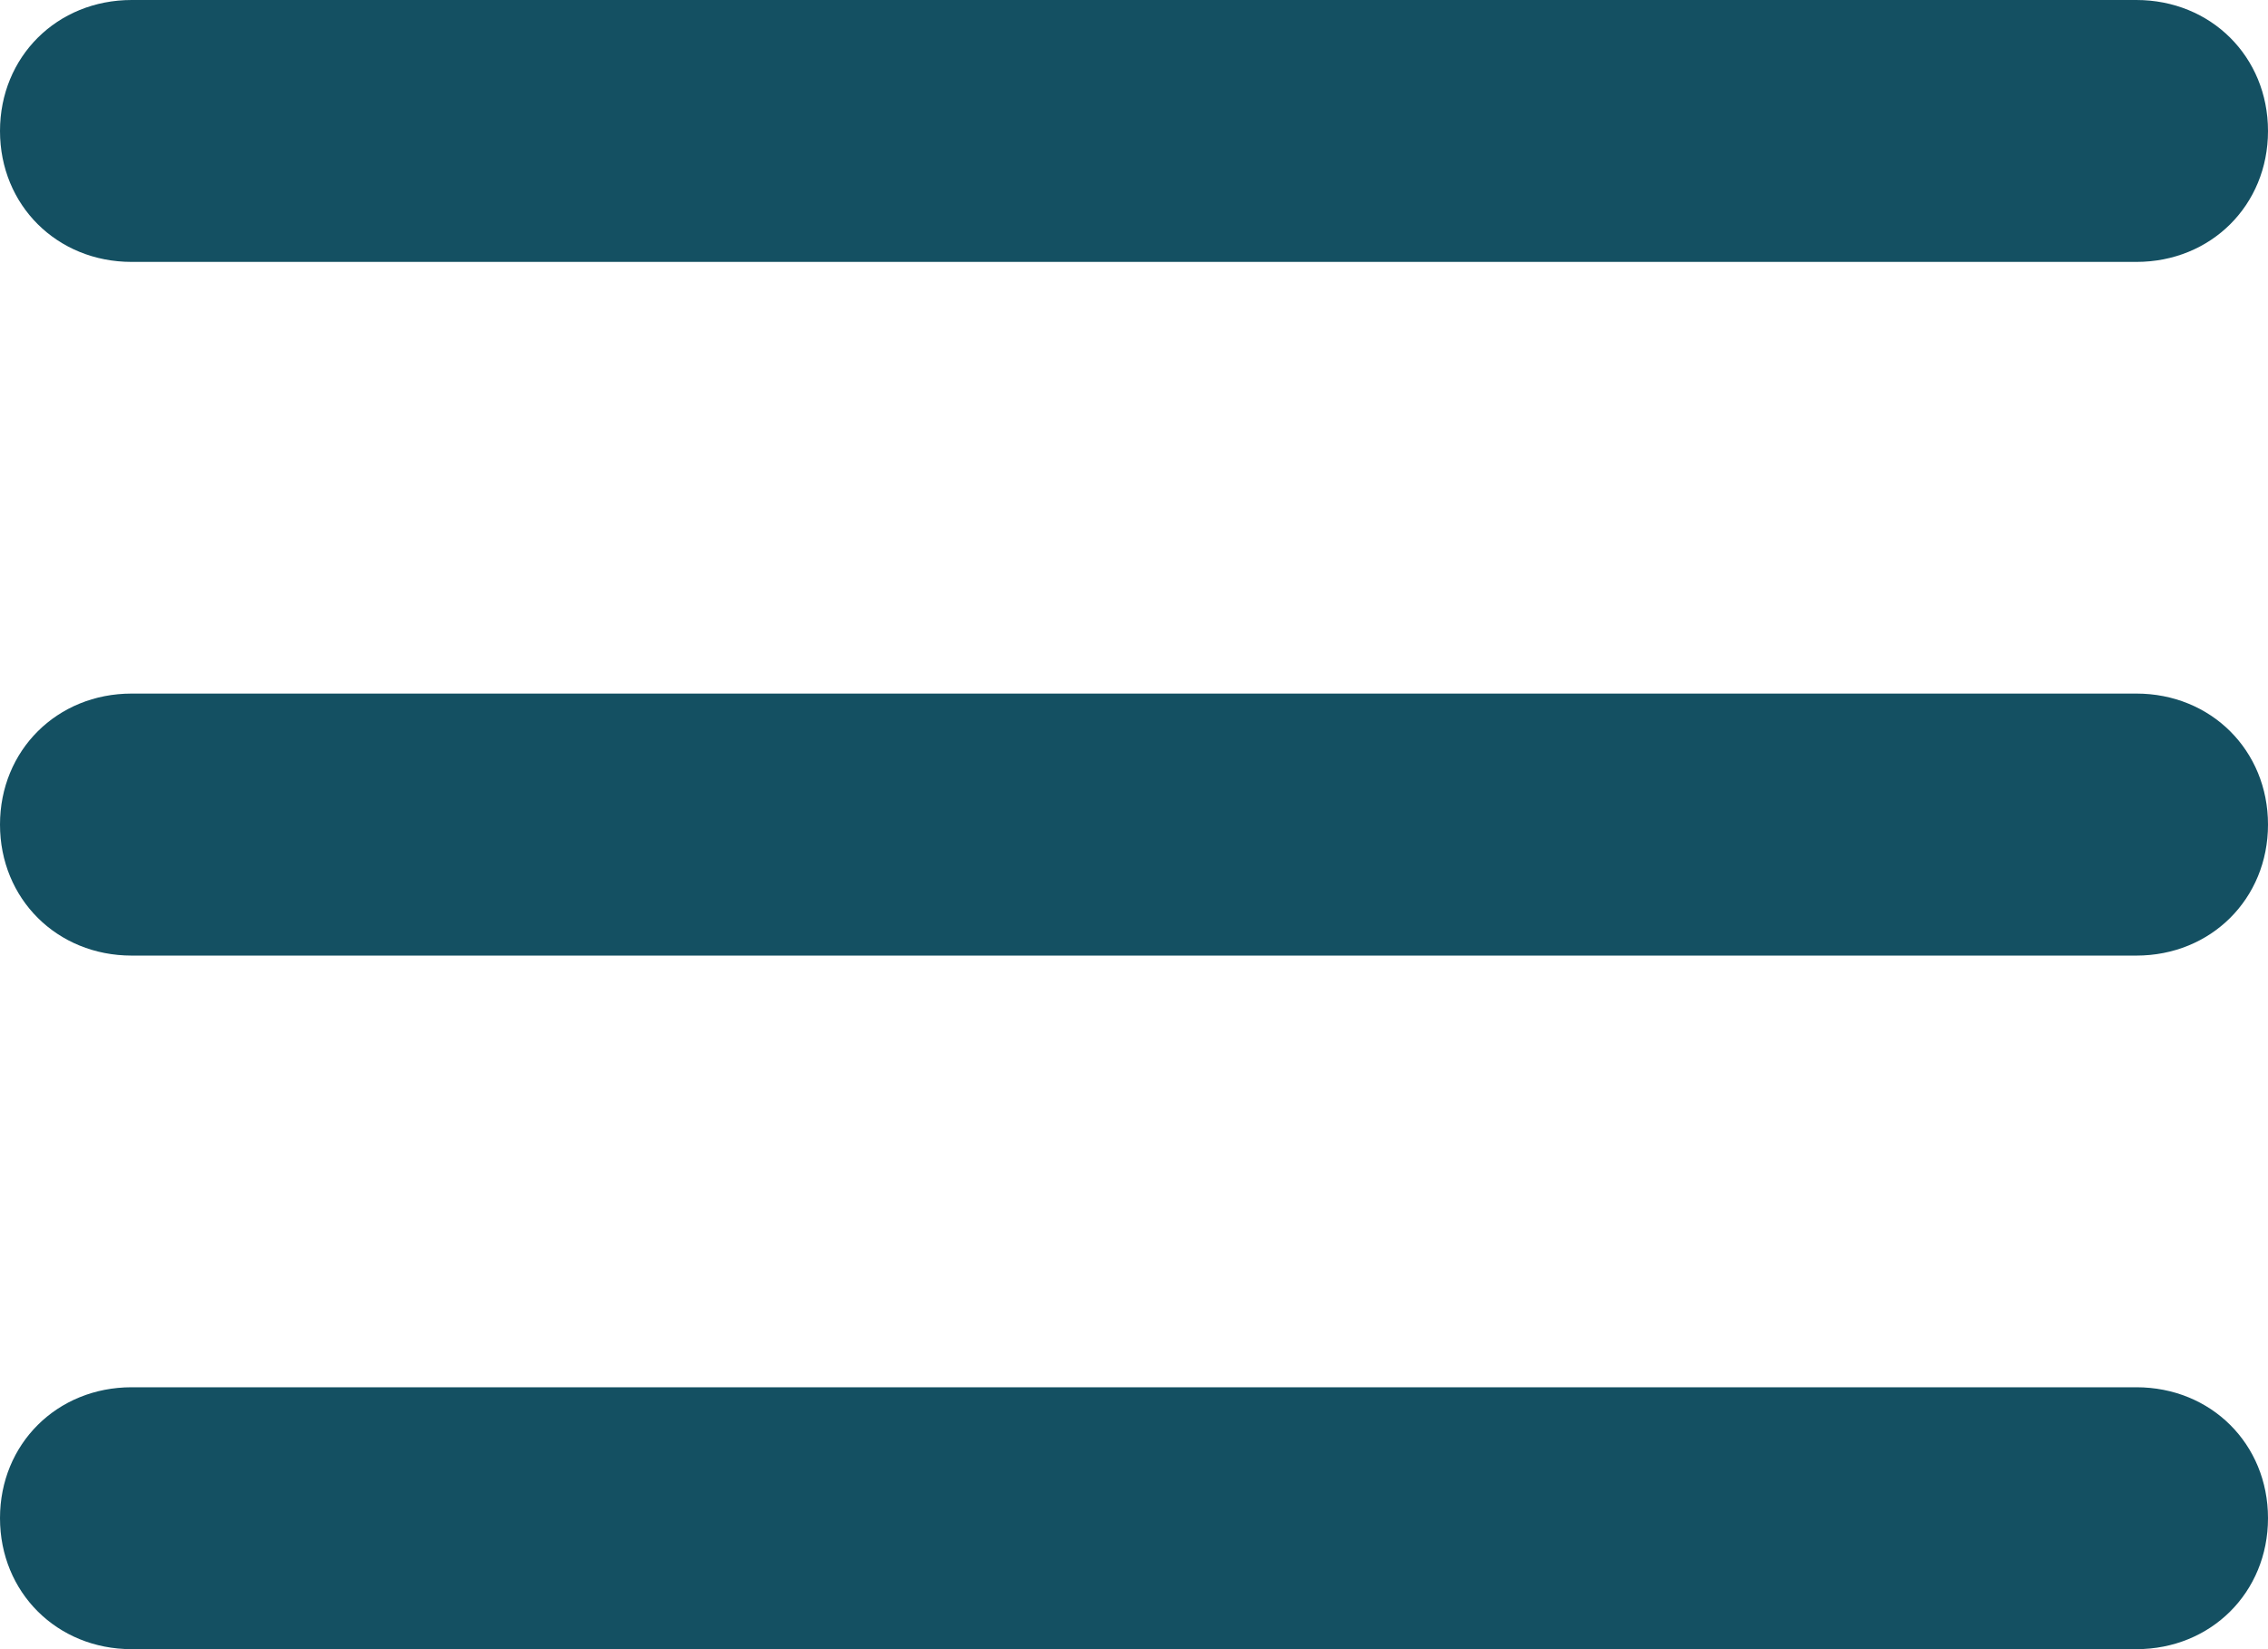 <svg width="22" height="16" viewBox="0 0 22 16" fill="none" xmlns="http://www.w3.org/2000/svg">
<path d="M20.723 2.541H1.277C0.553 2.541 0 1.991 0 1.271C0 0.551 0.553 0 1.277 0H20.723C21.447 0 22 0.551 22 1.271C22 1.991 21.447 2.541 20.723 2.541ZM20.723 9.271H1.277C0.553 9.271 0 8.72 0 8C0 7.28 0.553 6.729 1.277 6.729H20.723C21.447 6.729 22 7.28 22 8C22 8.72 21.447 9.271 20.723 9.271ZM20.723 16H1.277C0.553 16 0 15.449 0 14.729C0 14.009 0.553 13.459 1.277 13.459H20.723C21.447 13.459 22 14.009 22 14.729C22 15.449 21.447 16 20.723 16Z" fill="#145062"/>
</svg>
